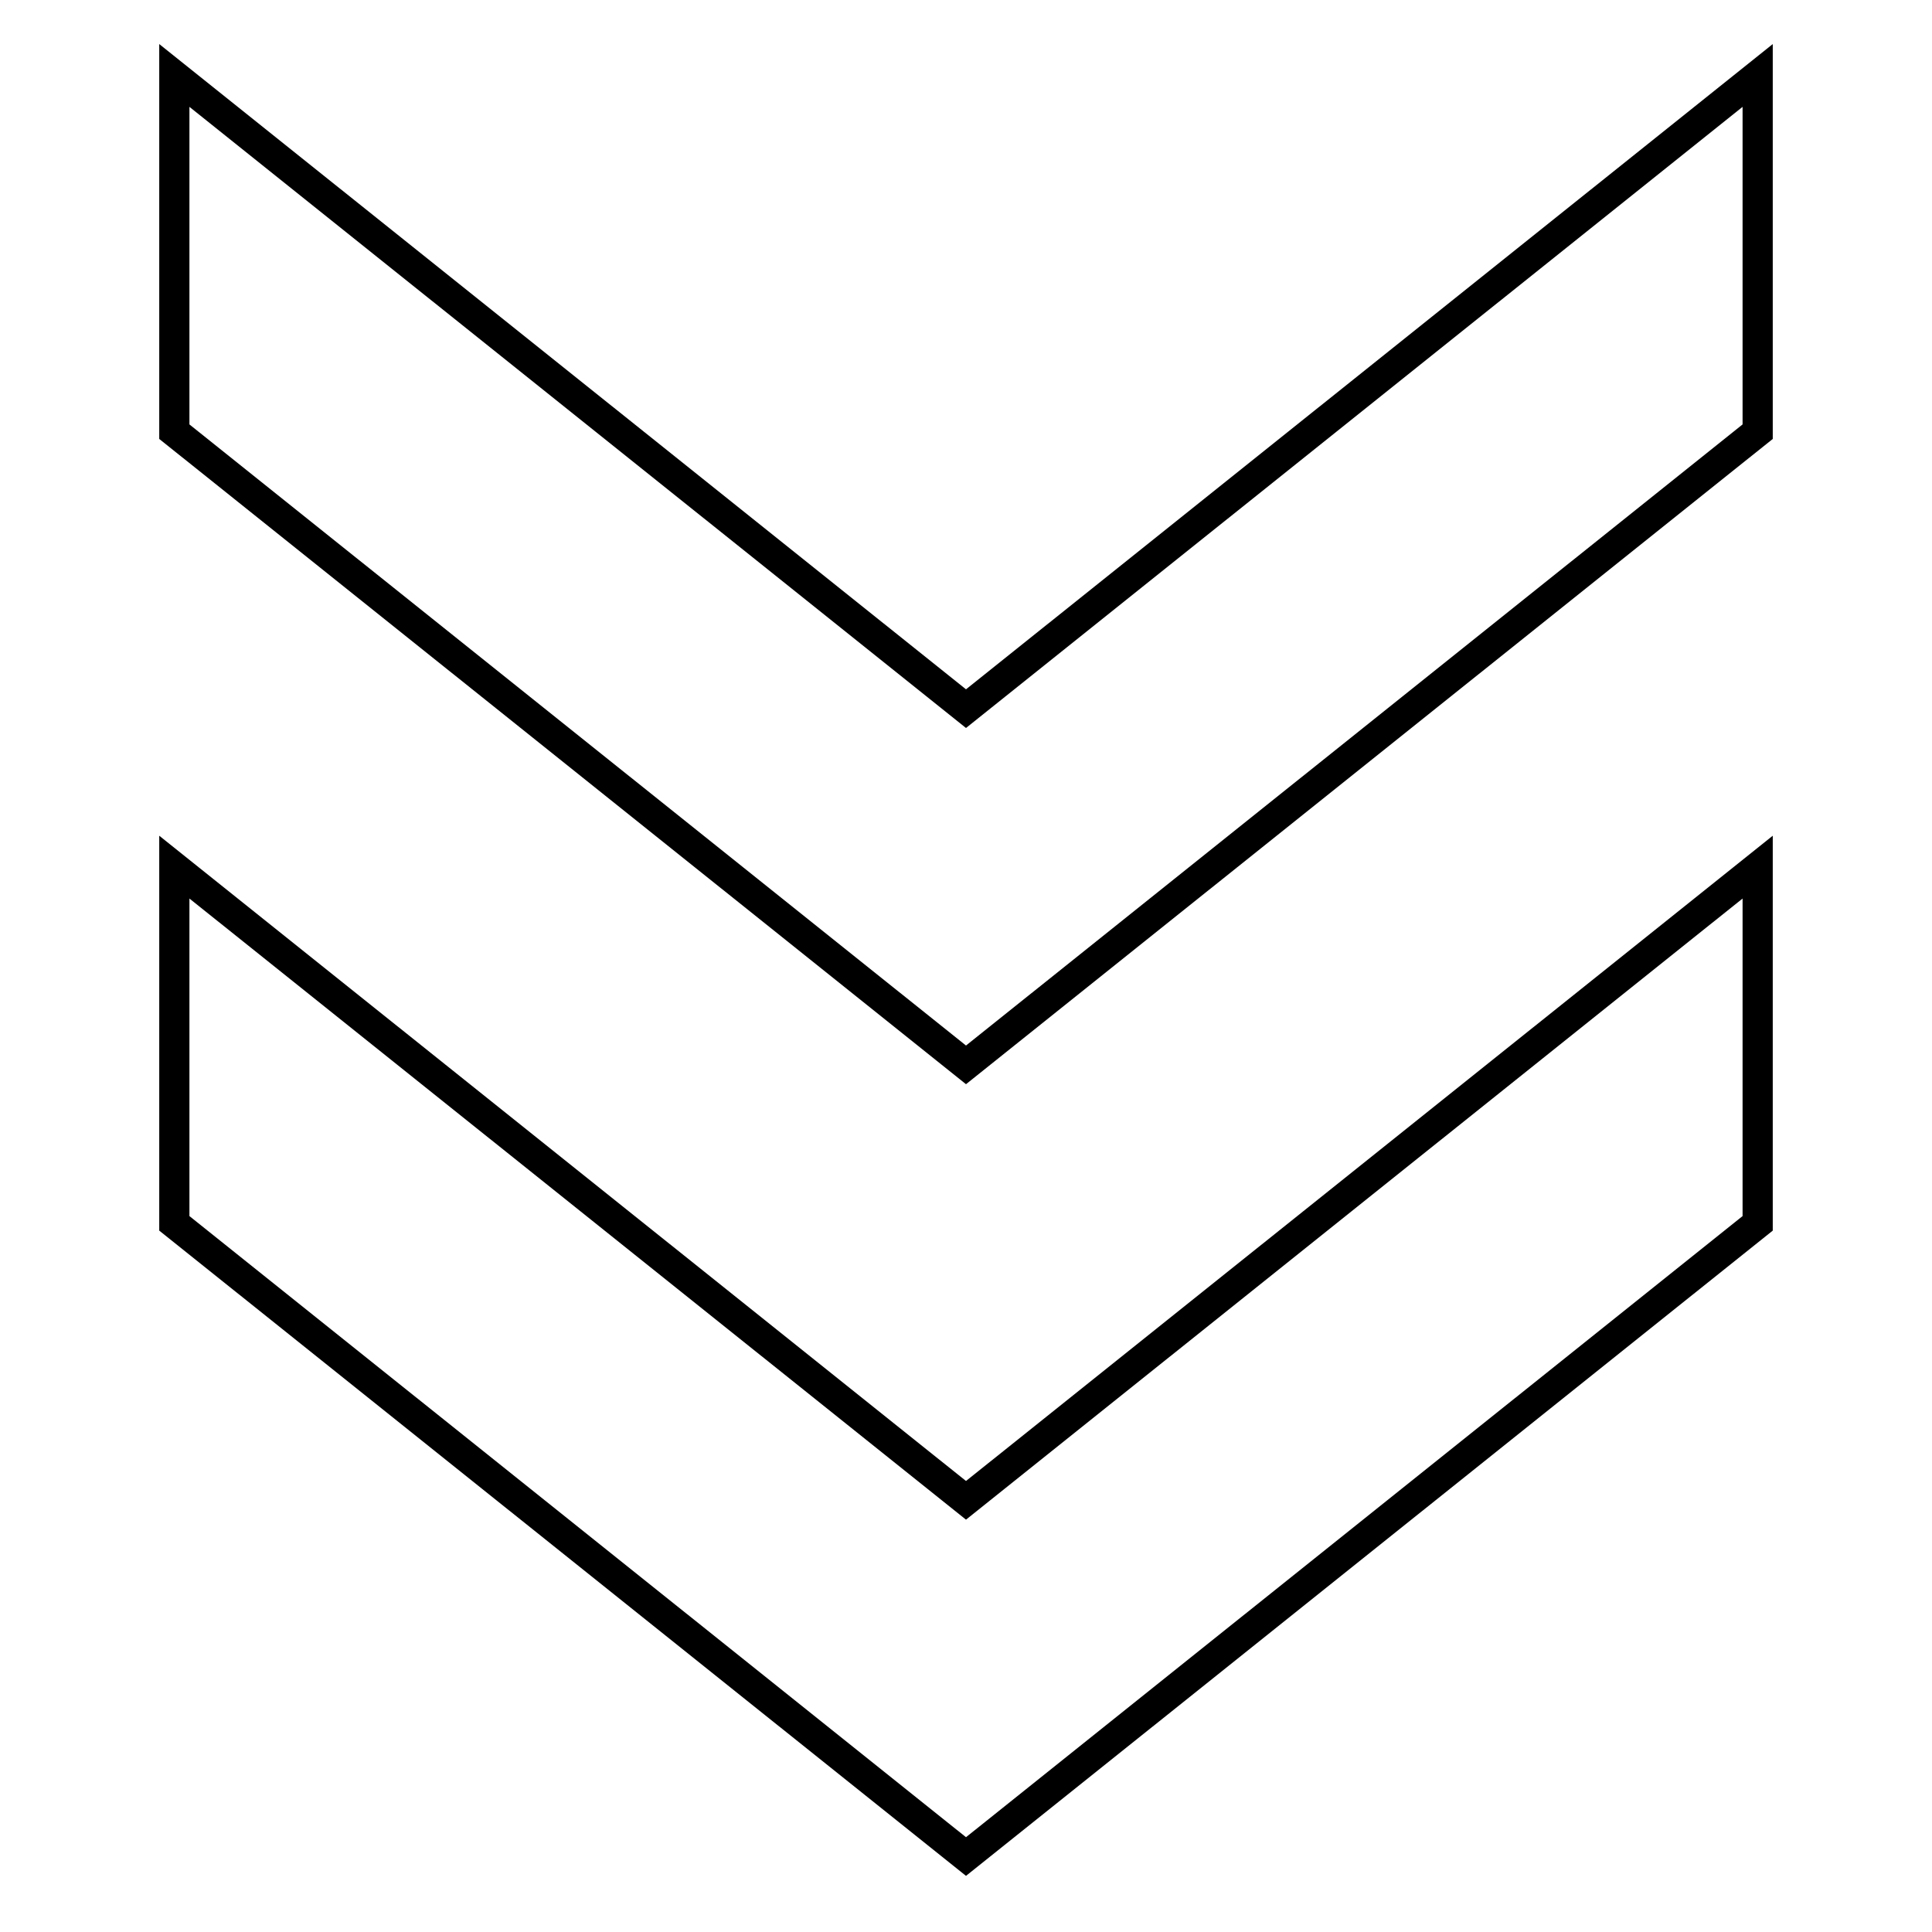 <?xml version="1.0" encoding="utf-8"?>
<!-- Svg Vector Icons : http://www.onlinewebfonts.com/icon -->
<!DOCTYPE svg PUBLIC "-//W3C//DTD SVG 1.1//EN" "http://www.w3.org/Graphics/SVG/1.1/DTD/svg11.dtd">
<svg version="1.1" xmlns="http://www.w3.org/2000/svg" xmlns:xlink="http://www.w3.org/1999/xlink" x="0px" y="0px" viewBox="0 0 256 256" enable-background="new 0 0 256 256" xml:space="preserve">
<g> <path stroke-width="4" fill-opacity="0" stroke="#000000"  d="M128,93.9L23.1,10v47.2L128,141.1l104.9-83.9V10L128,93.9z M23.1,114.9v47.2L128,246l104.9-83.9v-47.2 L128,198.8L23.1,114.9z"/></g>
</svg>